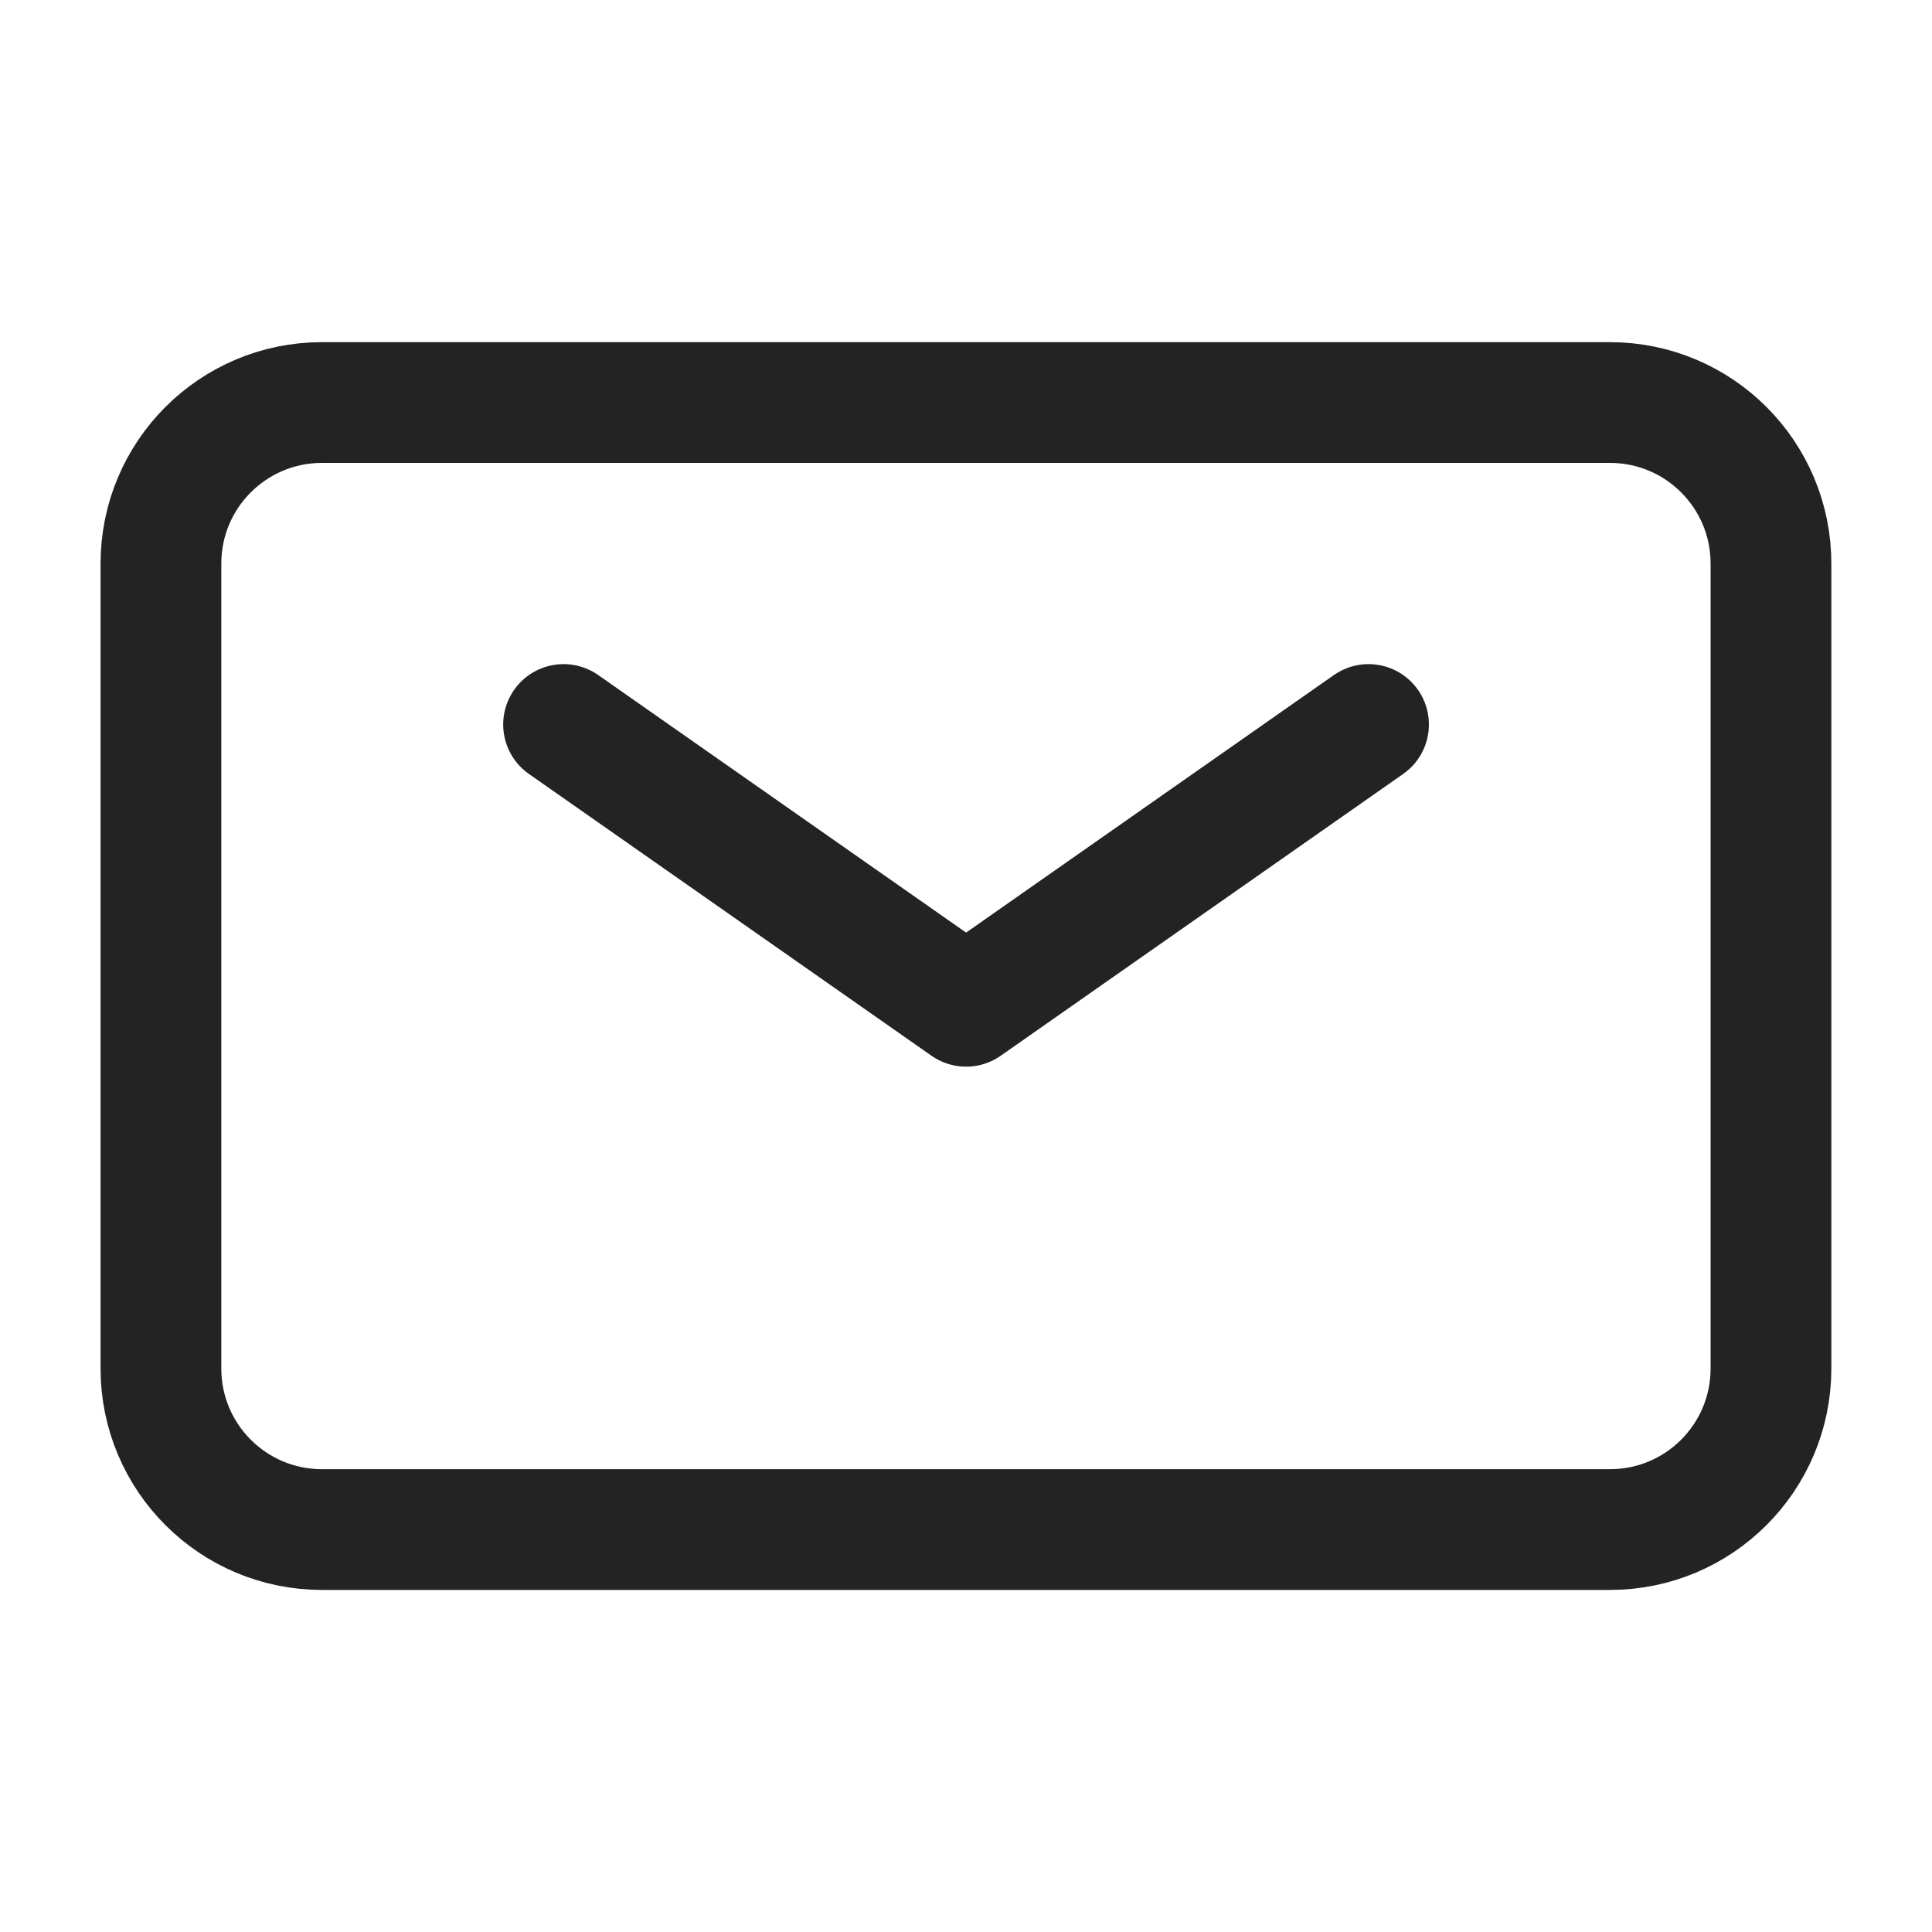 <svg width="20" height="20" viewBox="0 0 20 20" fill="none" xmlns="http://www.w3.org/2000/svg">
<path d="M5.834 7.5L10.001 10.417L14.167 7.5" stroke="#232323" stroke-width="1.25" stroke-linecap="round" stroke-linejoin="round"/>
<path d="M1.666 14.167V5.834C1.666 4.913 2.412 4.167 3.333 4.167H16.666C17.587 4.167 18.333 4.913 18.333 5.834V14.167C18.333 15.088 17.587 15.834 16.666 15.834H3.333C2.412 15.834 1.666 15.088 1.666 14.167Z" stroke="#232323" stroke-width="1.25"/>
</svg>
